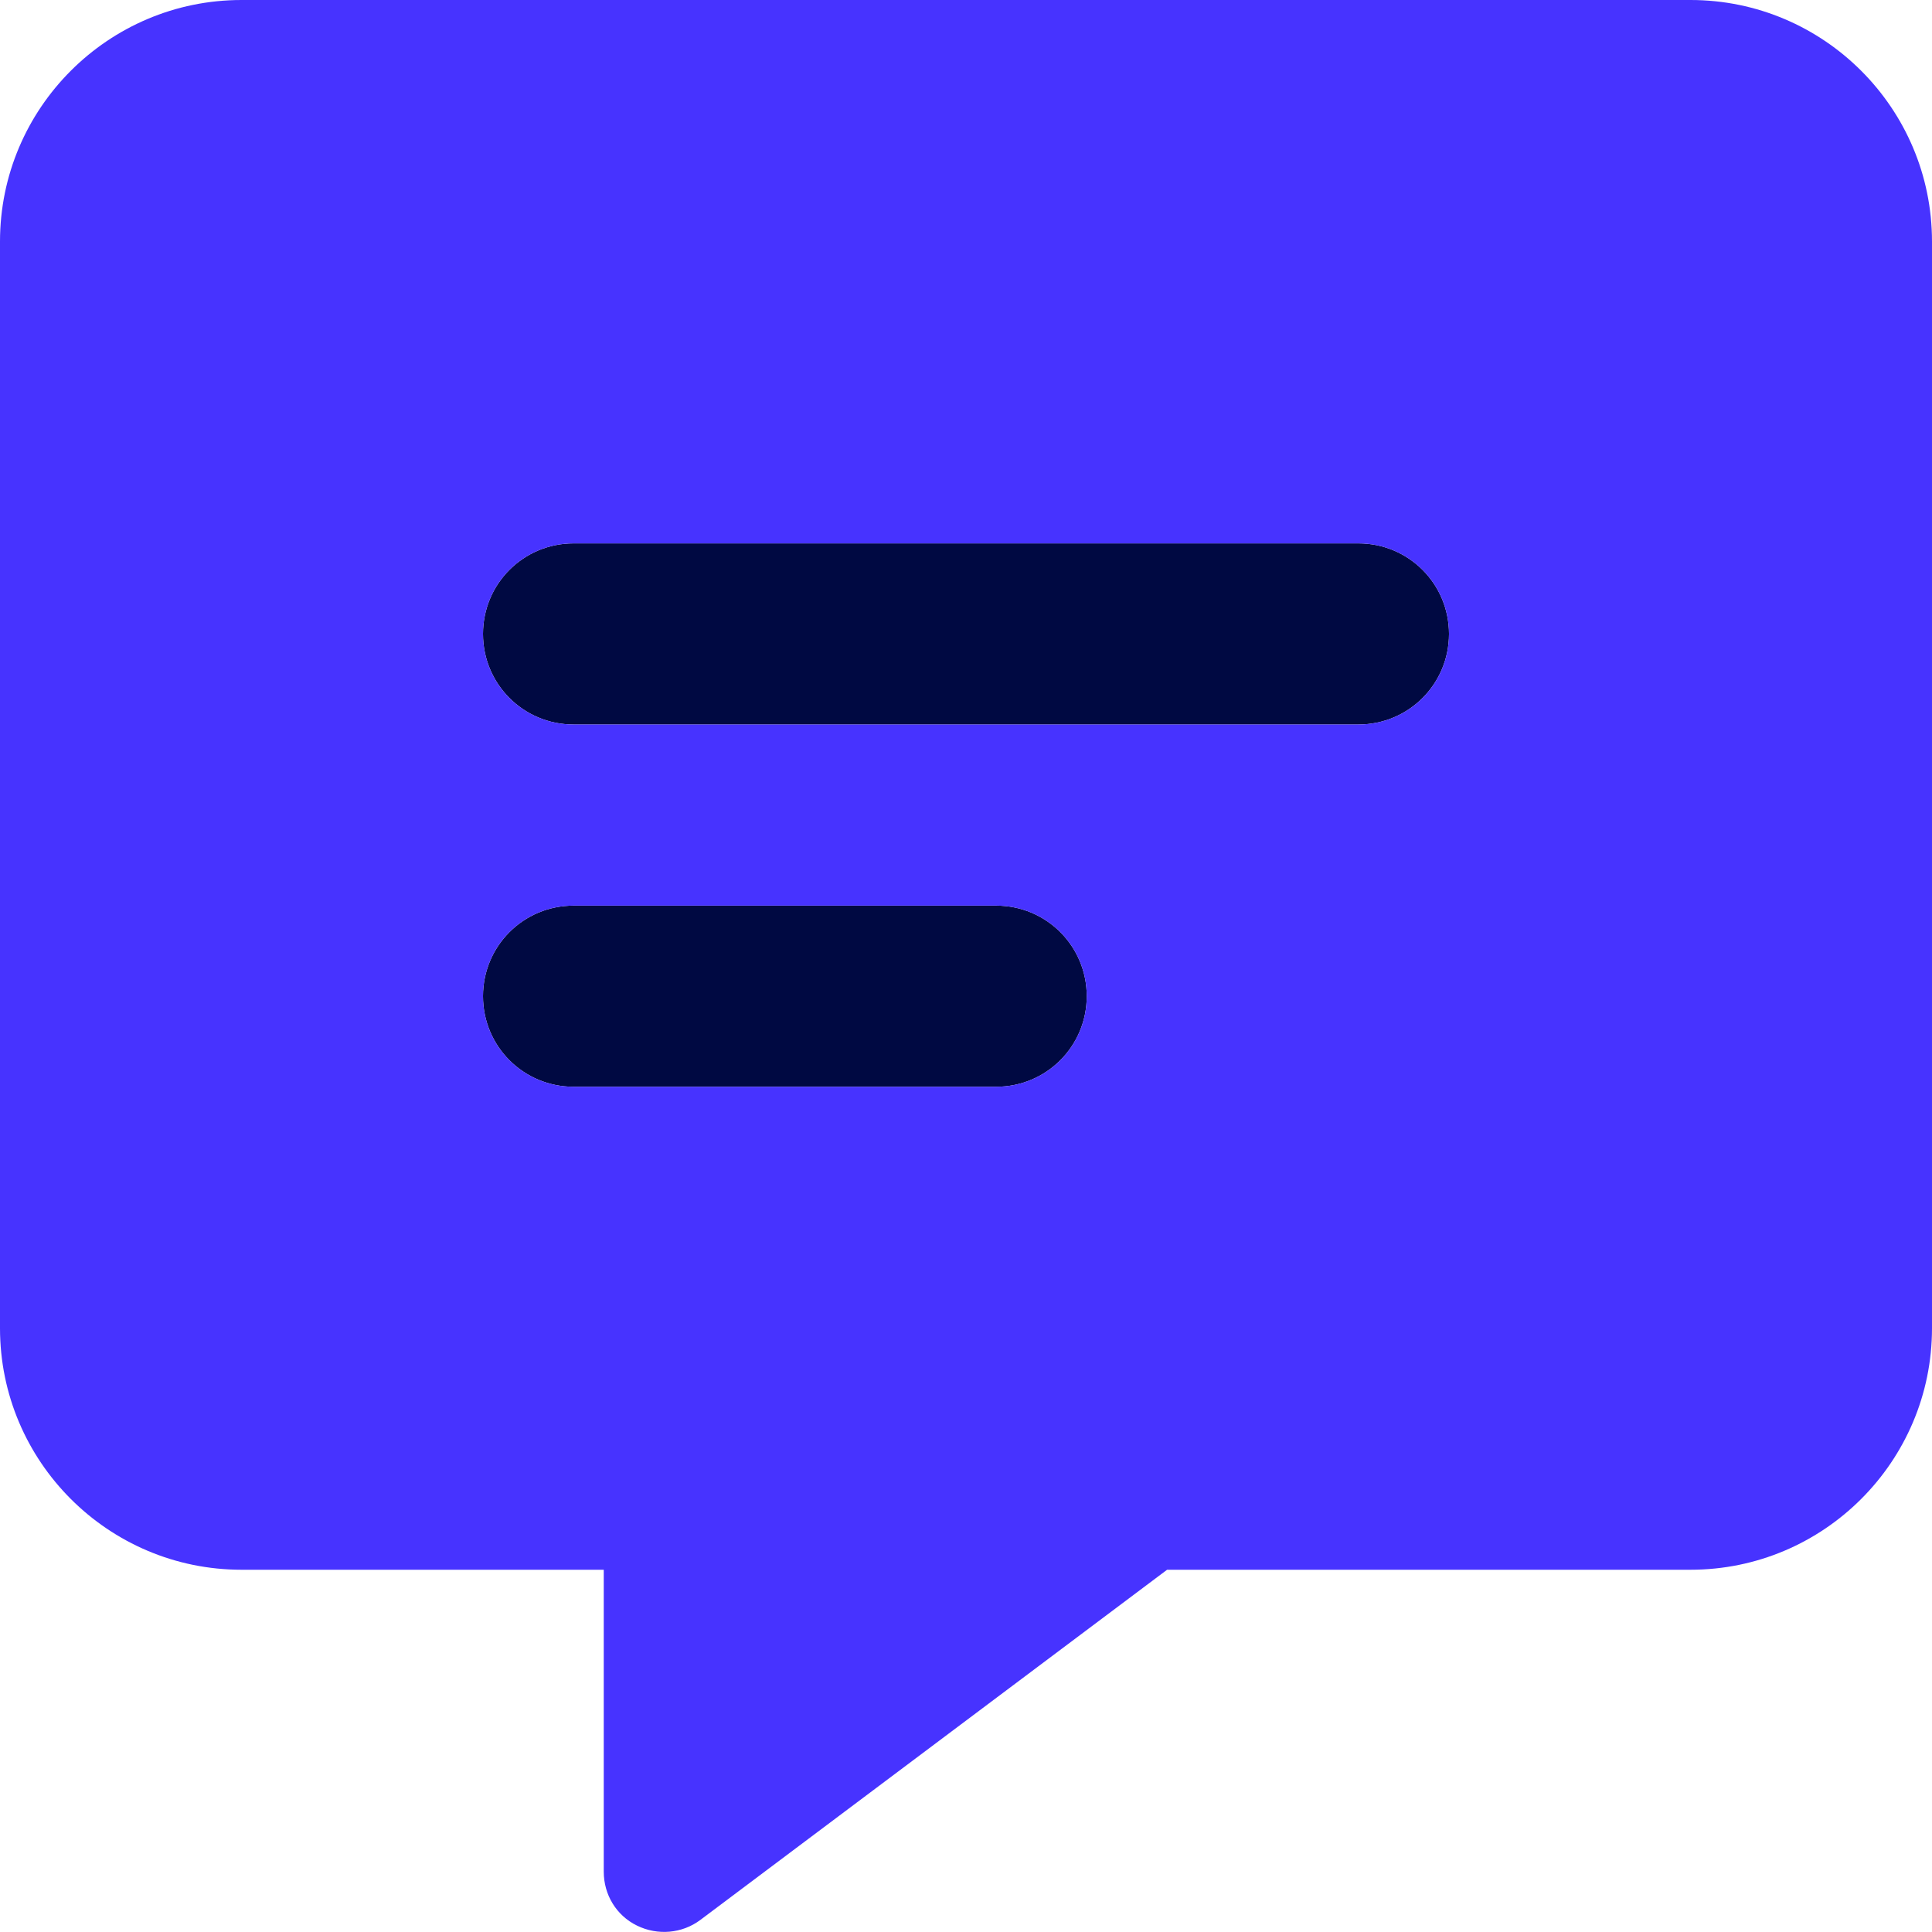 <svg width="24" height="24" viewBox="0 0 24 24" fill="none" xmlns="http://www.w3.org/2000/svg">
<g clip-path="url(#clip0_2644_10861)">
<path d="M6 7.875C6 7.252 6.502 6.75 7.125 6.75H16.875C17.498 6.75 18 7.252 18 7.875C18 8.498 17.498 9 16.875 9H7.125C6.502 9 6 8.498 6 7.875ZM6 12.375C6 11.752 6.502 11.25 7.125 11.25H12.375C12.998 11.25 13.5 11.752 13.5 12.375C13.5 12.998 12.998 13.5 12.375 13.5H7.125C6.502 13.5 6 12.998 6 12.375Z" fill="#000942"/>
<path d="M0 3C0 1.345 1.345 0 3 0H21C22.655 0 24 1.345 24 3V16.5C24 18.155 22.655 19.5 21 19.5H14.498L8.7 23.85C8.475 24.019 8.17 24.047 7.912 23.92C7.655 23.794 7.5 23.536 7.5 23.25V19.5H3C1.345 19.5 0 18.155 0 16.5V3ZM7.125 6.75C6.502 6.75 6 7.252 6 7.875C6 8.498 6.502 9 7.125 9H16.875C17.498 9 18 8.498 18 7.875C18 7.252 17.498 6.75 16.875 6.75H7.125ZM7.125 11.25C6.502 11.25 6 11.752 6 12.375C6 12.998 6.502 13.5 7.125 13.5H12.375C12.998 13.5 13.5 12.998 13.5 12.375C13.5 11.752 12.998 11.25 12.375 11.25H7.125Z" fill="#4733FF"/>
</g>
<defs>
<clipPath id="clip0_2644_10861">
<rect width="24" height="24" fill="white"/>
</clipPath>
</defs>
</svg>
